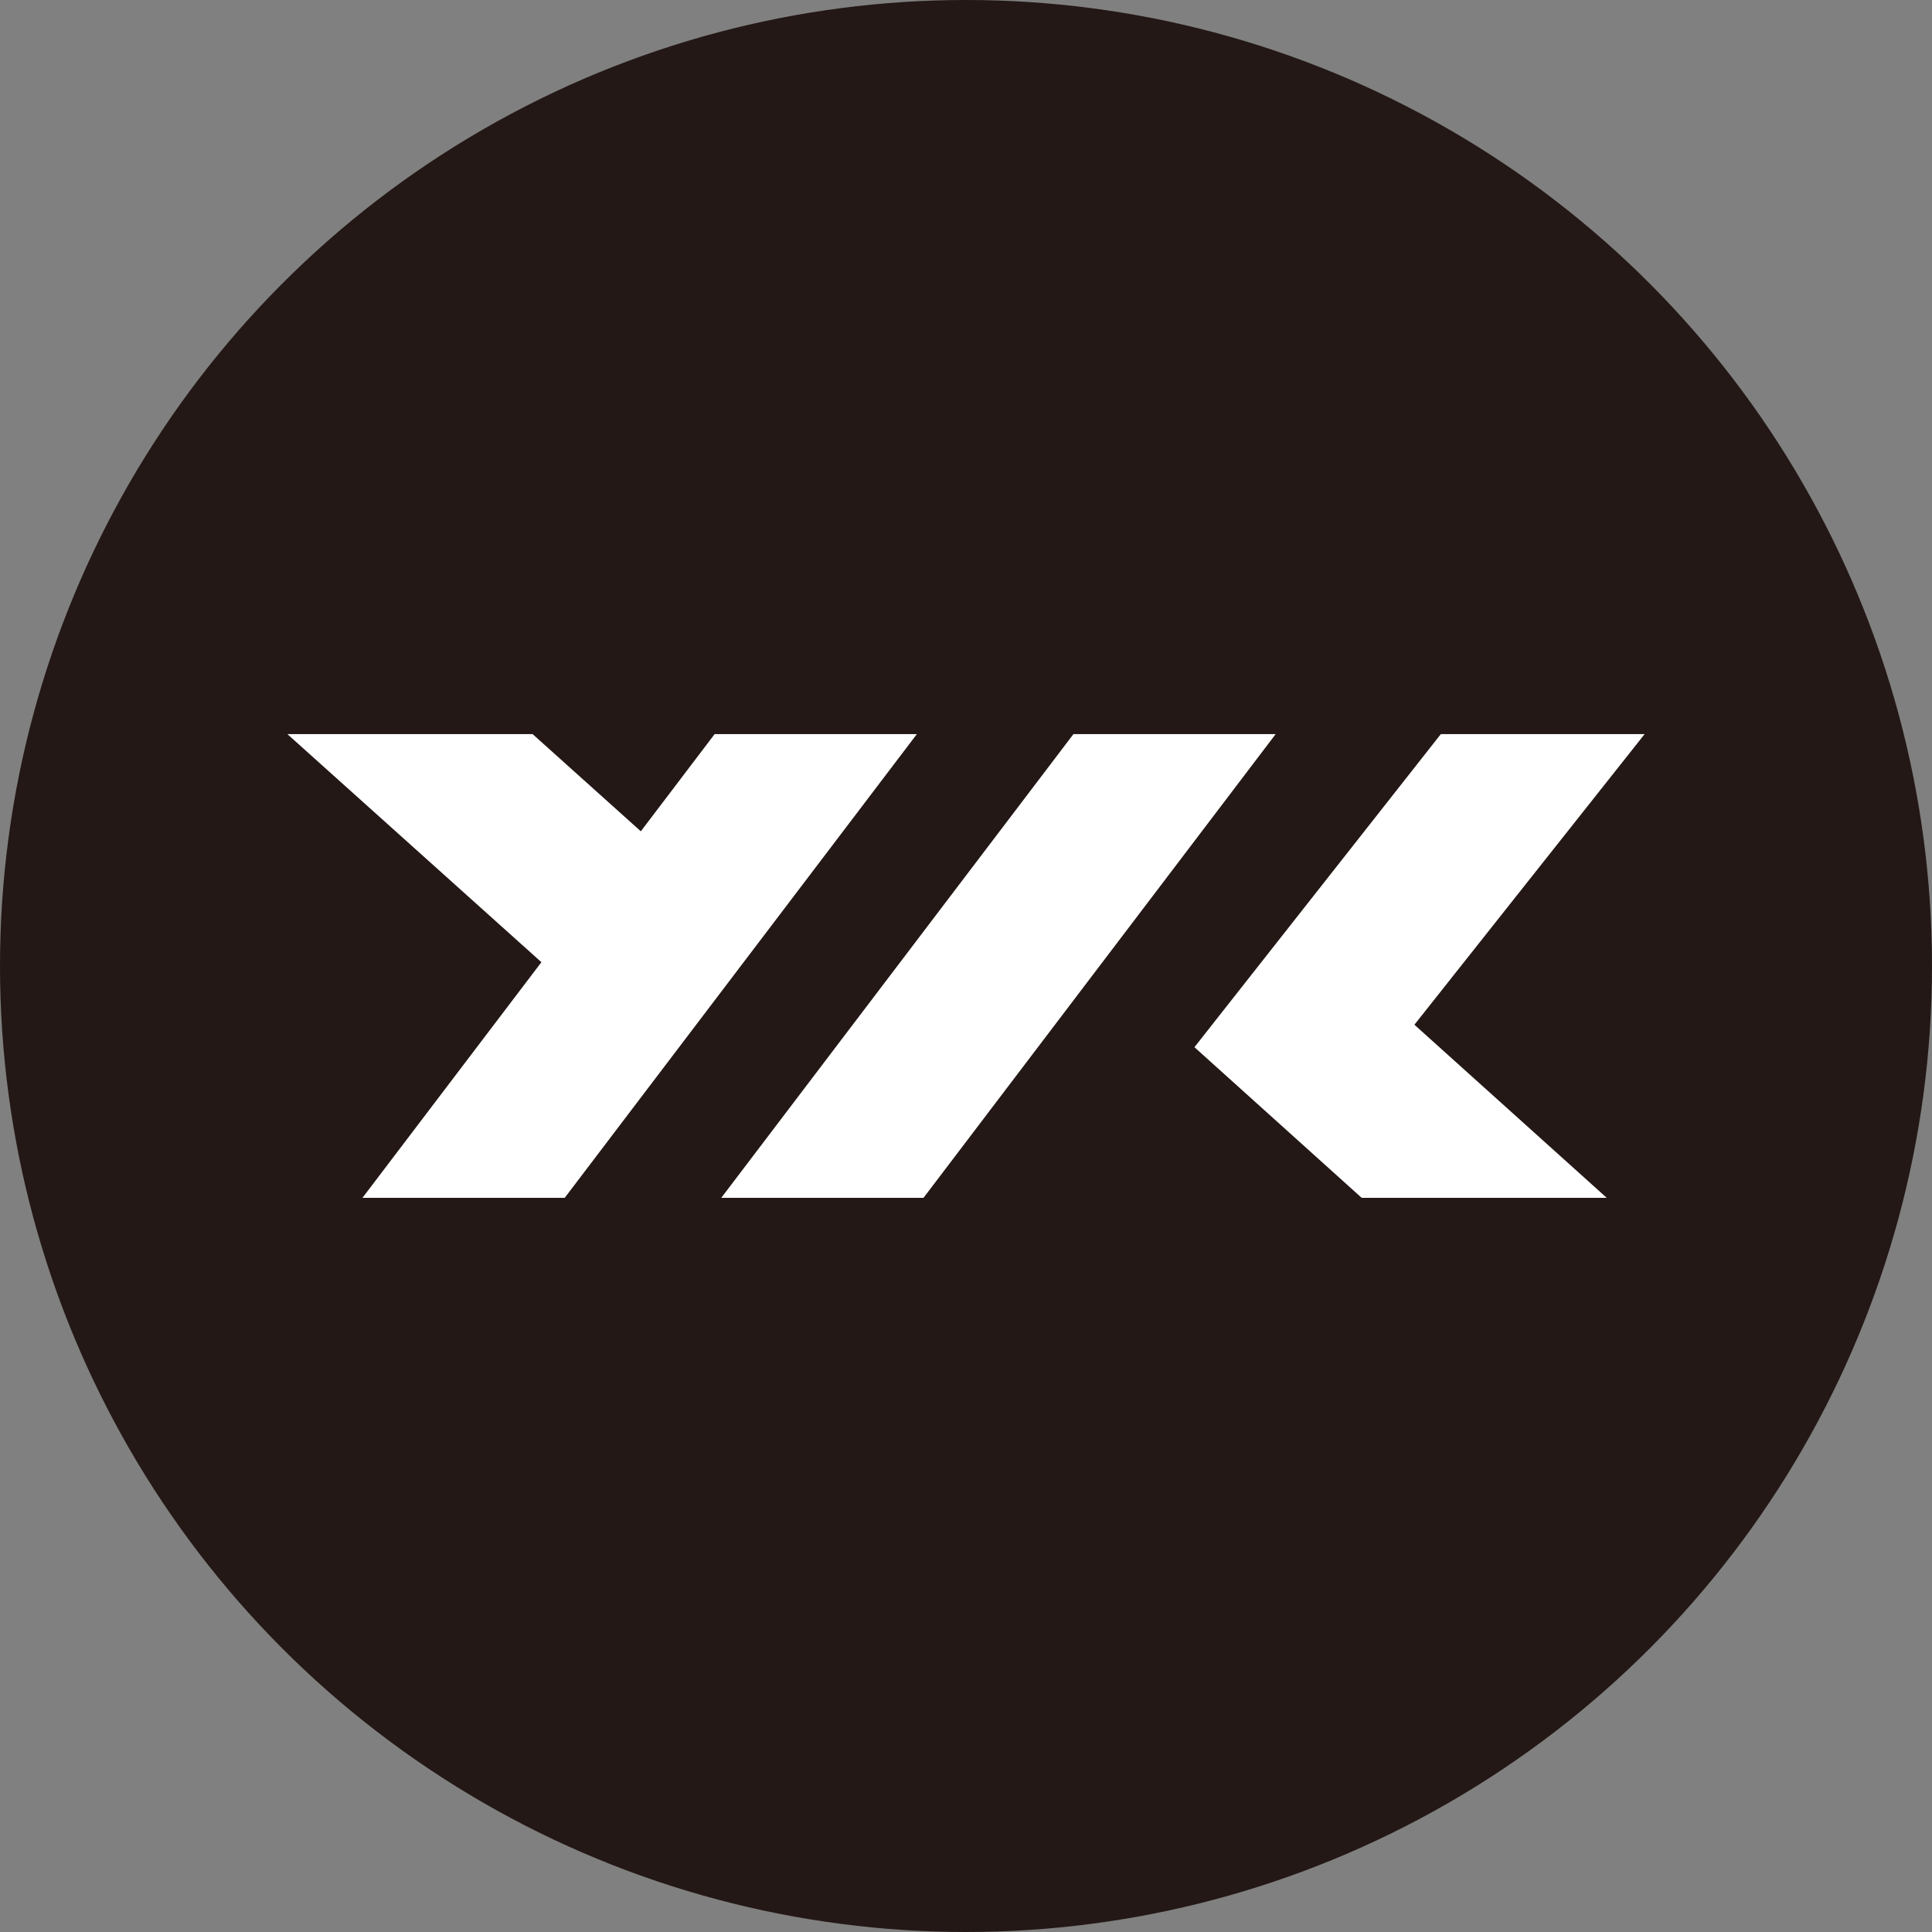 <svg xmlns="http://www.w3.org/2000/svg" xmlns:xlink="http://www.w3.org/1999/xlink" width="400" height="400" viewBox="0 0 400 400">
  <rect x="0" y="0" width="400" height="400" fill="#808080" stroke="none"/>
  <defs>
    <clipPath id="clip-YOSHIDA_KIKAI_ICON_02">
      <rect width="400" height="400"/>
    </clipPath>
  </defs>
  <g id="YOSHIDA_KIKAI_ICON_02" data-name="YOSHIDA KIKAI_ICON_02" clip-path="url(#clip-YOSHIDA_KIKAI_ICON_02)">
    <circle id="楕円形_1" data-name="楕円形 1" cx="200" cy="200" r="200" fill="#231815"/>
    <g id="グループ_290" data-name="グループ 290" transform="translate(59.5 151.996)">
      <path id="パス_972" data-name="パス 972" d="M139.1,173.8,66.186,269.812h41.871L180.97,173.8Z" transform="translate(23.641 -173.804)" fill="#fff"/>
      <path id="パス_973" data-name="パス 973" d="M88.453,173.8,73.176,193.92,50.772,173.8H0l52.592,47.22L15.541,269.812H57.412L130.324,173.8Z" transform="translate(0 -173.804)" fill="#fff"/>
      <path id="パス_974" data-name="パス 974" d="M174.849,269.812h50.736l-39.825-35.845L233.422,173.8H191.229l-51.01,64.818Z" transform="translate(47.578 -173.804)" fill="#fff"/>
    </g>
  </g>
</svg>
